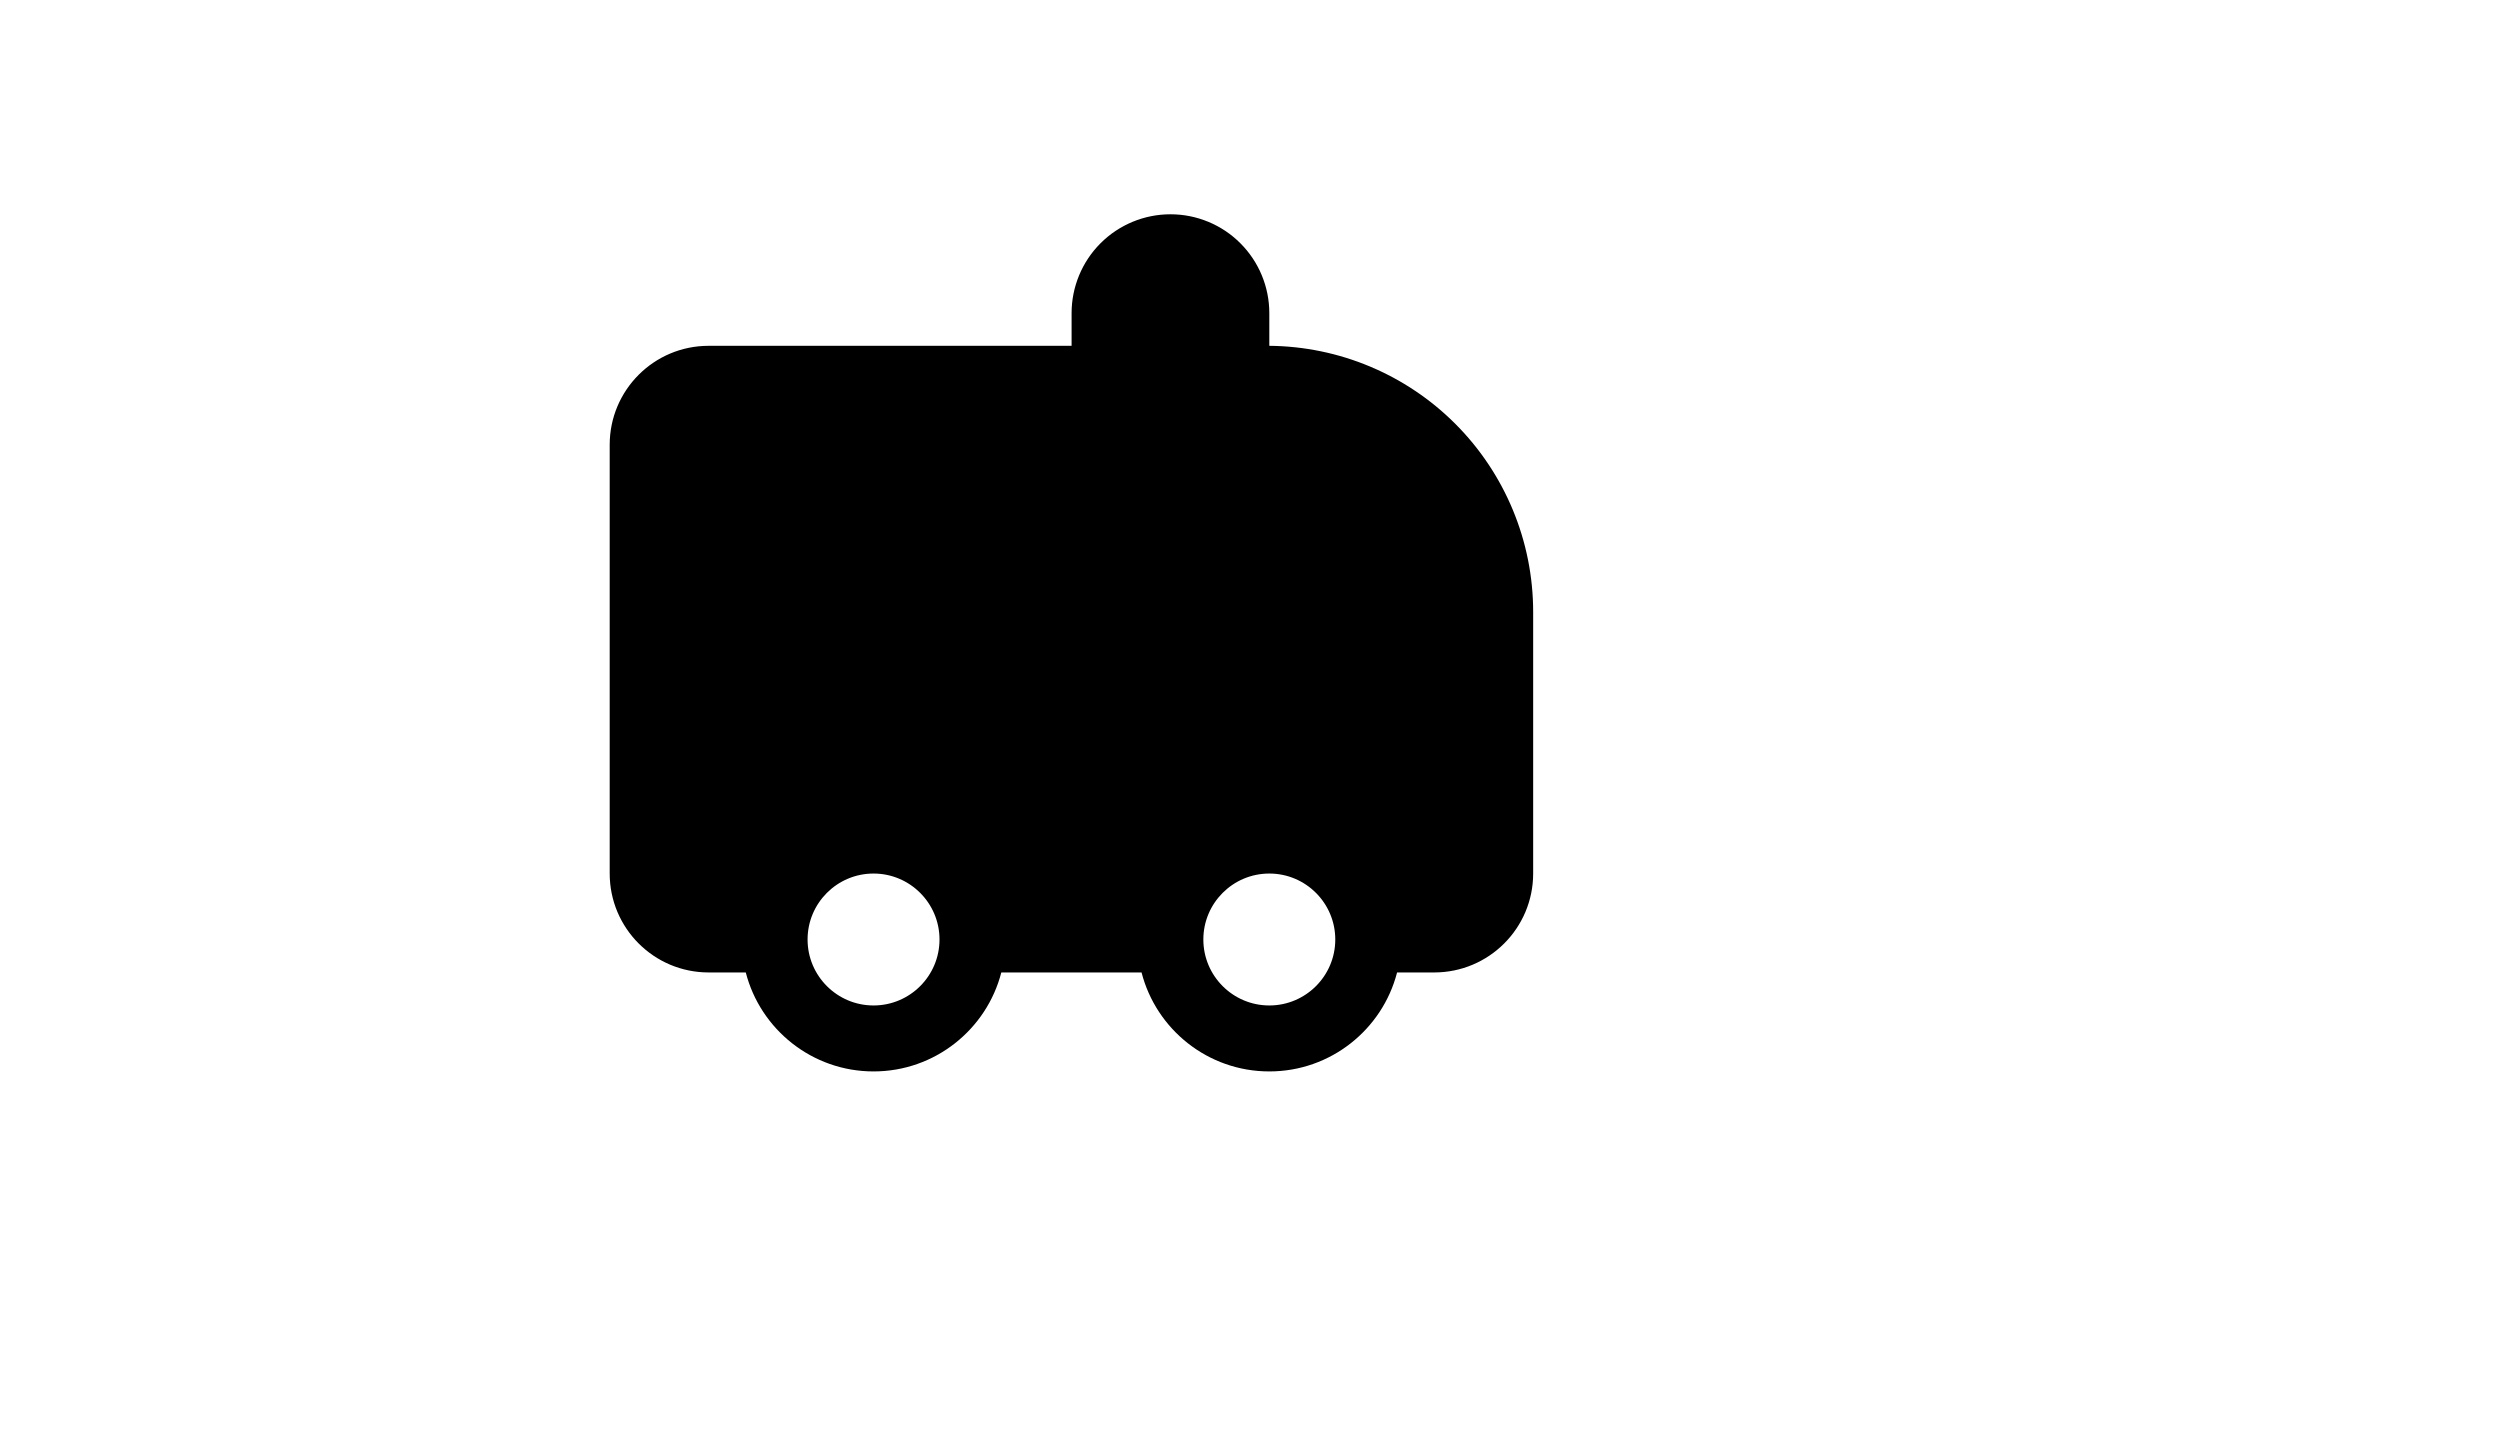 <svg xmlns="http://www.w3.org/2000/svg" version="1.1" xmlns:xlink="http://www.w3.org/1999/xlink" width="100%" height="100%" id="svgWorkerArea" viewBox="-25 -25 875 500" xmlns:idraw="https://idraw.muisca.co" style="background: white;"><defs id="defsdoc"><pattern id="patternBool" x="0" y="0" width="10" height="10" patternUnits="userSpaceOnUse" patternTransform="rotate(35)"><circle cx="5" cy="5" r="4" style="stroke: none;fill: #ff000070;"></circle></pattern></defs><g id="fileImp-514902821" class="cosito"><path id="pathImp-280326177" class="grouped" d="M292.283 176.827C292.283 176.827 269.07 176.827 269.07 176.827 262.698 176.827 257.526 181.998 257.526 188.37 257.526 194.742 262.698 199.913 269.07 199.913 269.07 199.913 292.283 199.913 292.283 199.913 292.283 199.913 292.283 223.139 292.283 223.139 292.283 229.499 297.455 234.682 303.827 234.682 310.199 234.682 315.37 229.499 315.37 223.139 315.37 223.139 315.37 199.913 315.37 199.913 315.37 199.913 338.584 199.913 338.584 199.913 344.956 199.913 350.127 194.742 350.127 188.37 350.127 181.998 344.956 176.827 338.584 176.827 338.584 176.827 315.37 176.827 315.37 176.827 315.37 176.827 315.37 153.613 315.37 153.613 315.37 147.241 310.199 142.07 303.827 142.07 297.455 142.07 292.283 147.241 292.283 153.613 292.283 153.613 292.283 176.827 292.283 176.827 292.283 176.827 292.283 176.827 292.283 176.827"></path><path id="pathImp-165535950" class="grouped" d="M350.058 96.035C350.058 96.035 223.023 96.035 223.023 96.035 203.896 96.035 188.393 111.538 188.393 130.665 188.393 168.423 188.393 242.97 188.393 280.728 188.393 299.856 203.896 315.358 223.023 315.358 223.023 315.358 236.021 315.358 236.021 315.358 241.146 335.271 259.235 350 280.74 350 302.245 350 320.334 335.271 325.459 315.358 325.459 315.358 374.541 315.358 374.541 315.358 379.666 335.271 397.755 350 419.26 350 440.765 350 458.854 335.271 463.979 315.358 463.979 315.358 476.977 315.358 476.977 315.358 496.104 315.358 511.607 299.856 511.607 280.728 511.607 258.127 511.607 222.354 511.607 189.178 511.607 164.475 501.795 140.777 484.33 123.312 467.05 106.031 443.674 96.243 419.26 96.035 419.26 96.035 419.26 84.584 419.26 84.584 419.26 75.418 415.612 66.622 409.125 60.135 402.649 53.648 393.853 50 384.676 50 384.665 50 384.653 50 384.642 50 375.476 50 366.68 53.648 360.193 60.135 353.705 66.622 350.058 75.418 350.058 84.584 350.058 84.584 350.058 96.035 350.058 96.035 350.058 96.035 350.058 96.035 350.058 96.035M280.74 280.74C293.484 280.74 303.827 291.083 303.827 303.827 303.827 316.57 293.484 326.913 280.74 326.913 267.996 326.913 257.653 316.57 257.653 303.827 257.653 291.083 267.996 280.74 280.74 280.74 280.74 280.74 280.74 280.74 280.74 280.74M419.26 280.74C432.004 280.74 442.347 291.083 442.347 303.827 442.347 316.57 432.004 326.913 419.26 326.913 406.516 326.913 396.173 316.57 396.173 303.827 396.173 291.083 406.516 280.74 419.26 280.74 419.26 280.74 419.26 280.74 419.26 280.74M470.316 142.07C469.566 141.239 468.793 140.431 468.008 139.634 454.86 126.498 437.048 119.122 418.464 119.122 418.464 119.122 223.023 119.122 223.023 119.122 216.651 119.122 211.48 124.293 211.48 130.665 211.48 168.423 211.48 242.97 211.48 280.728 211.48 287.1 216.651 292.272 223.023 292.272 223.023 292.272 236.021 292.272 236.021 292.272 241.158 272.371 259.246 257.653 280.74 257.653 302.234 257.653 320.322 272.371 325.459 292.272 325.459 292.272 374.541 292.272 374.541 292.272 379.678 272.371 397.766 257.653 419.26 257.653 440.754 257.653 458.842 272.371 463.979 292.272 463.979 292.272 476.977 292.272 476.977 292.272 483.349 292.272 488.52 287.1 488.52 280.728 488.52 280.728 488.52 234.451 488.52 234.451 488.52 234.451 442.289 234.451 442.289 234.451 433.101 234.451 424.293 230.803 417.794 224.304 411.307 217.817 407.659 209.01 407.659 199.821 407.659 192.387 407.659 184.134 407.659 176.7 407.659 167.511 411.307 158.704 417.794 152.205 424.293 145.717 433.101 142.07 442.289 142.07 442.289 142.07 470.316 142.07 470.316 142.07 470.316 142.07 470.316 142.07 470.316 142.07M484.272 165.156C484.272 165.156 442.289 165.156 442.289 165.156 439.219 165.156 436.287 166.369 434.116 168.539 431.958 170.697 430.746 173.629 430.746 176.7 430.746 176.7 430.746 199.821 430.746 199.821 430.746 202.88 431.958 205.824 434.116 207.982 436.287 210.152 439.219 211.364 442.289 211.364 442.289 211.364 488.52 211.364 488.52 211.364 488.52 211.364 488.52 189.178 488.52 189.178 488.52 180.902 487.054 172.775 484.272 165.156 484.272 165.156 484.272 165.156 484.272 165.156M396.173 96.035C396.173 96.035 396.173 84.584 396.173 84.584 396.173 81.536 394.961 78.616 392.803 76.457 390.644 74.299 387.724 73.087 384.676 73.087 384.665 73.087 384.653 73.087 384.642 73.087 381.594 73.087 378.674 74.299 376.515 76.457 374.356 78.616 373.144 81.536 373.144 84.584 373.144 84.584 373.144 96.035 373.144 96.035 373.144 96.035 396.173 96.035 396.173 96.035 396.173 96.035 396.173 96.035 396.173 96.035"></path></g></svg>